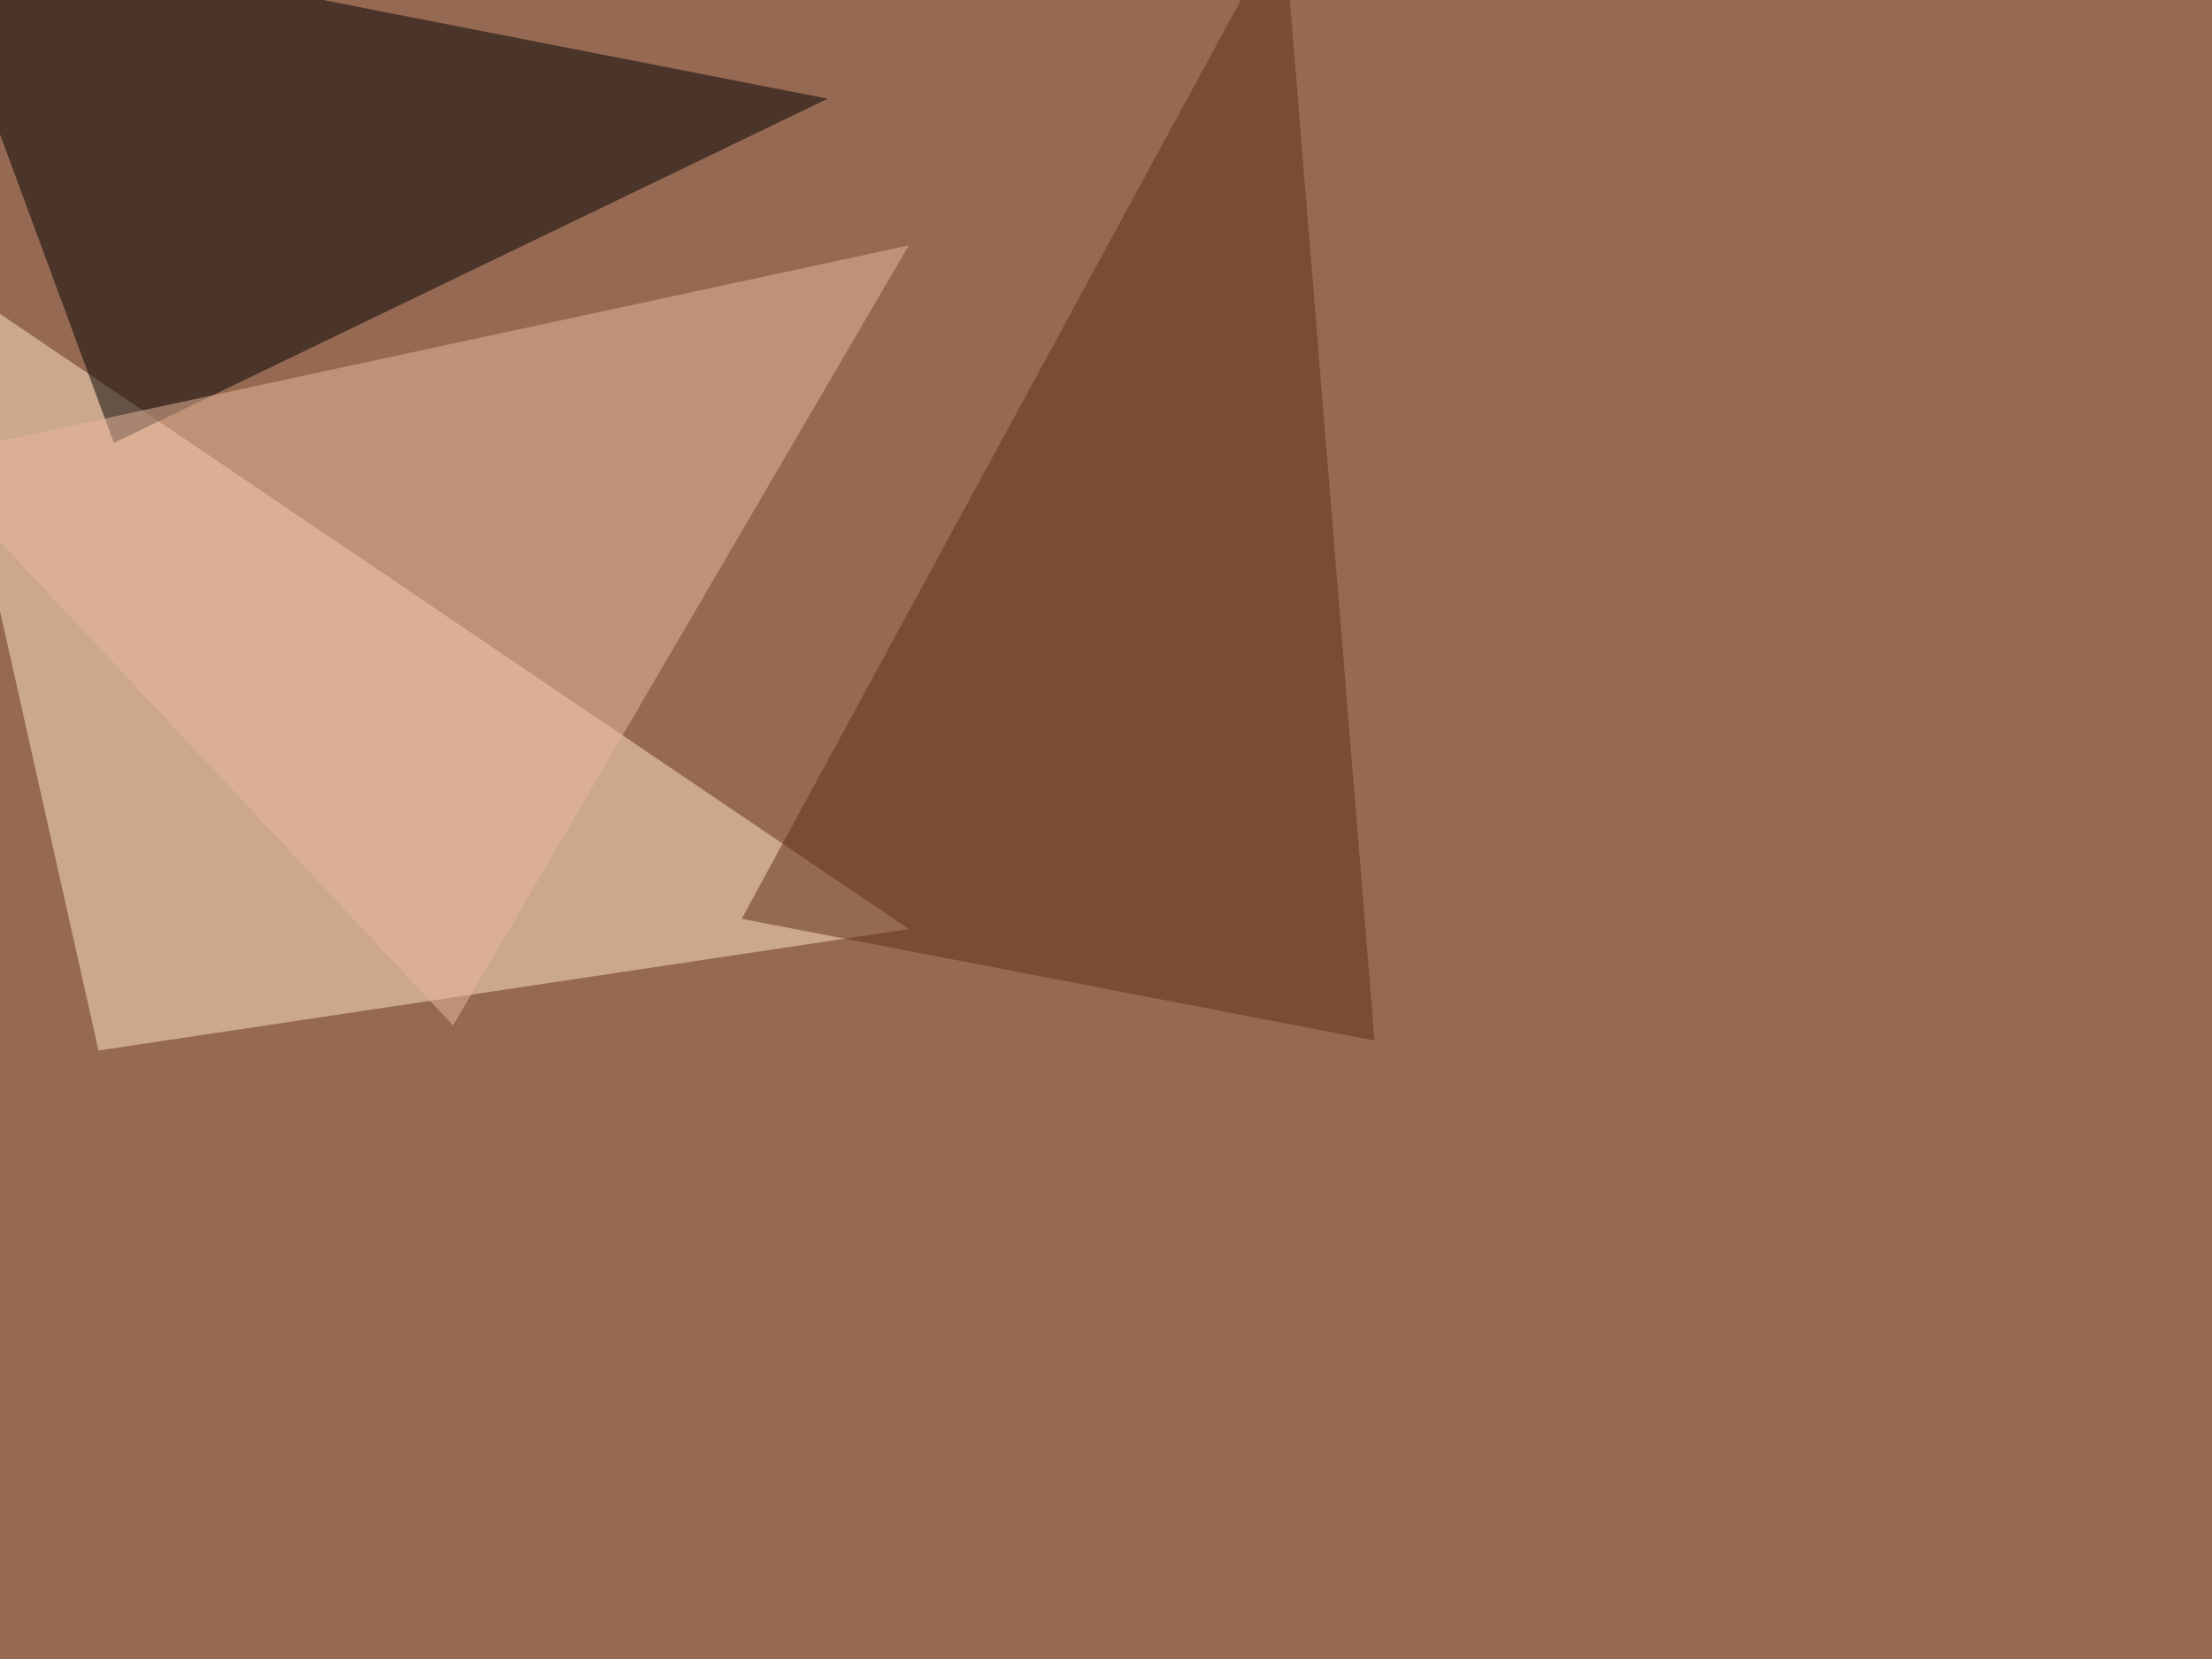 <svg xmlns="http://www.w3.org/2000/svg" width="1280" height="960" ><filter id="a"><feGaussianBlur stdDeviation="55"/></filter><rect width="100%" height="100%" fill="#966952"/><g filter="url(#a)"><g fill-opacity=".5"><path fill="#ffe7c8" d="M525.9 537.6L-45.4 150.9 57 607.9z"/><path d="M479 57.1L-45.4-45.4 65.9 256.3z"/><path fill="#ebb89c" d="M525.9 142L262.2 593.4-45.4 265z"/><path fill="#612f1a" d="M429.2 531.7l366.2 70.4-52.7-647.5z"/></g></g></svg>